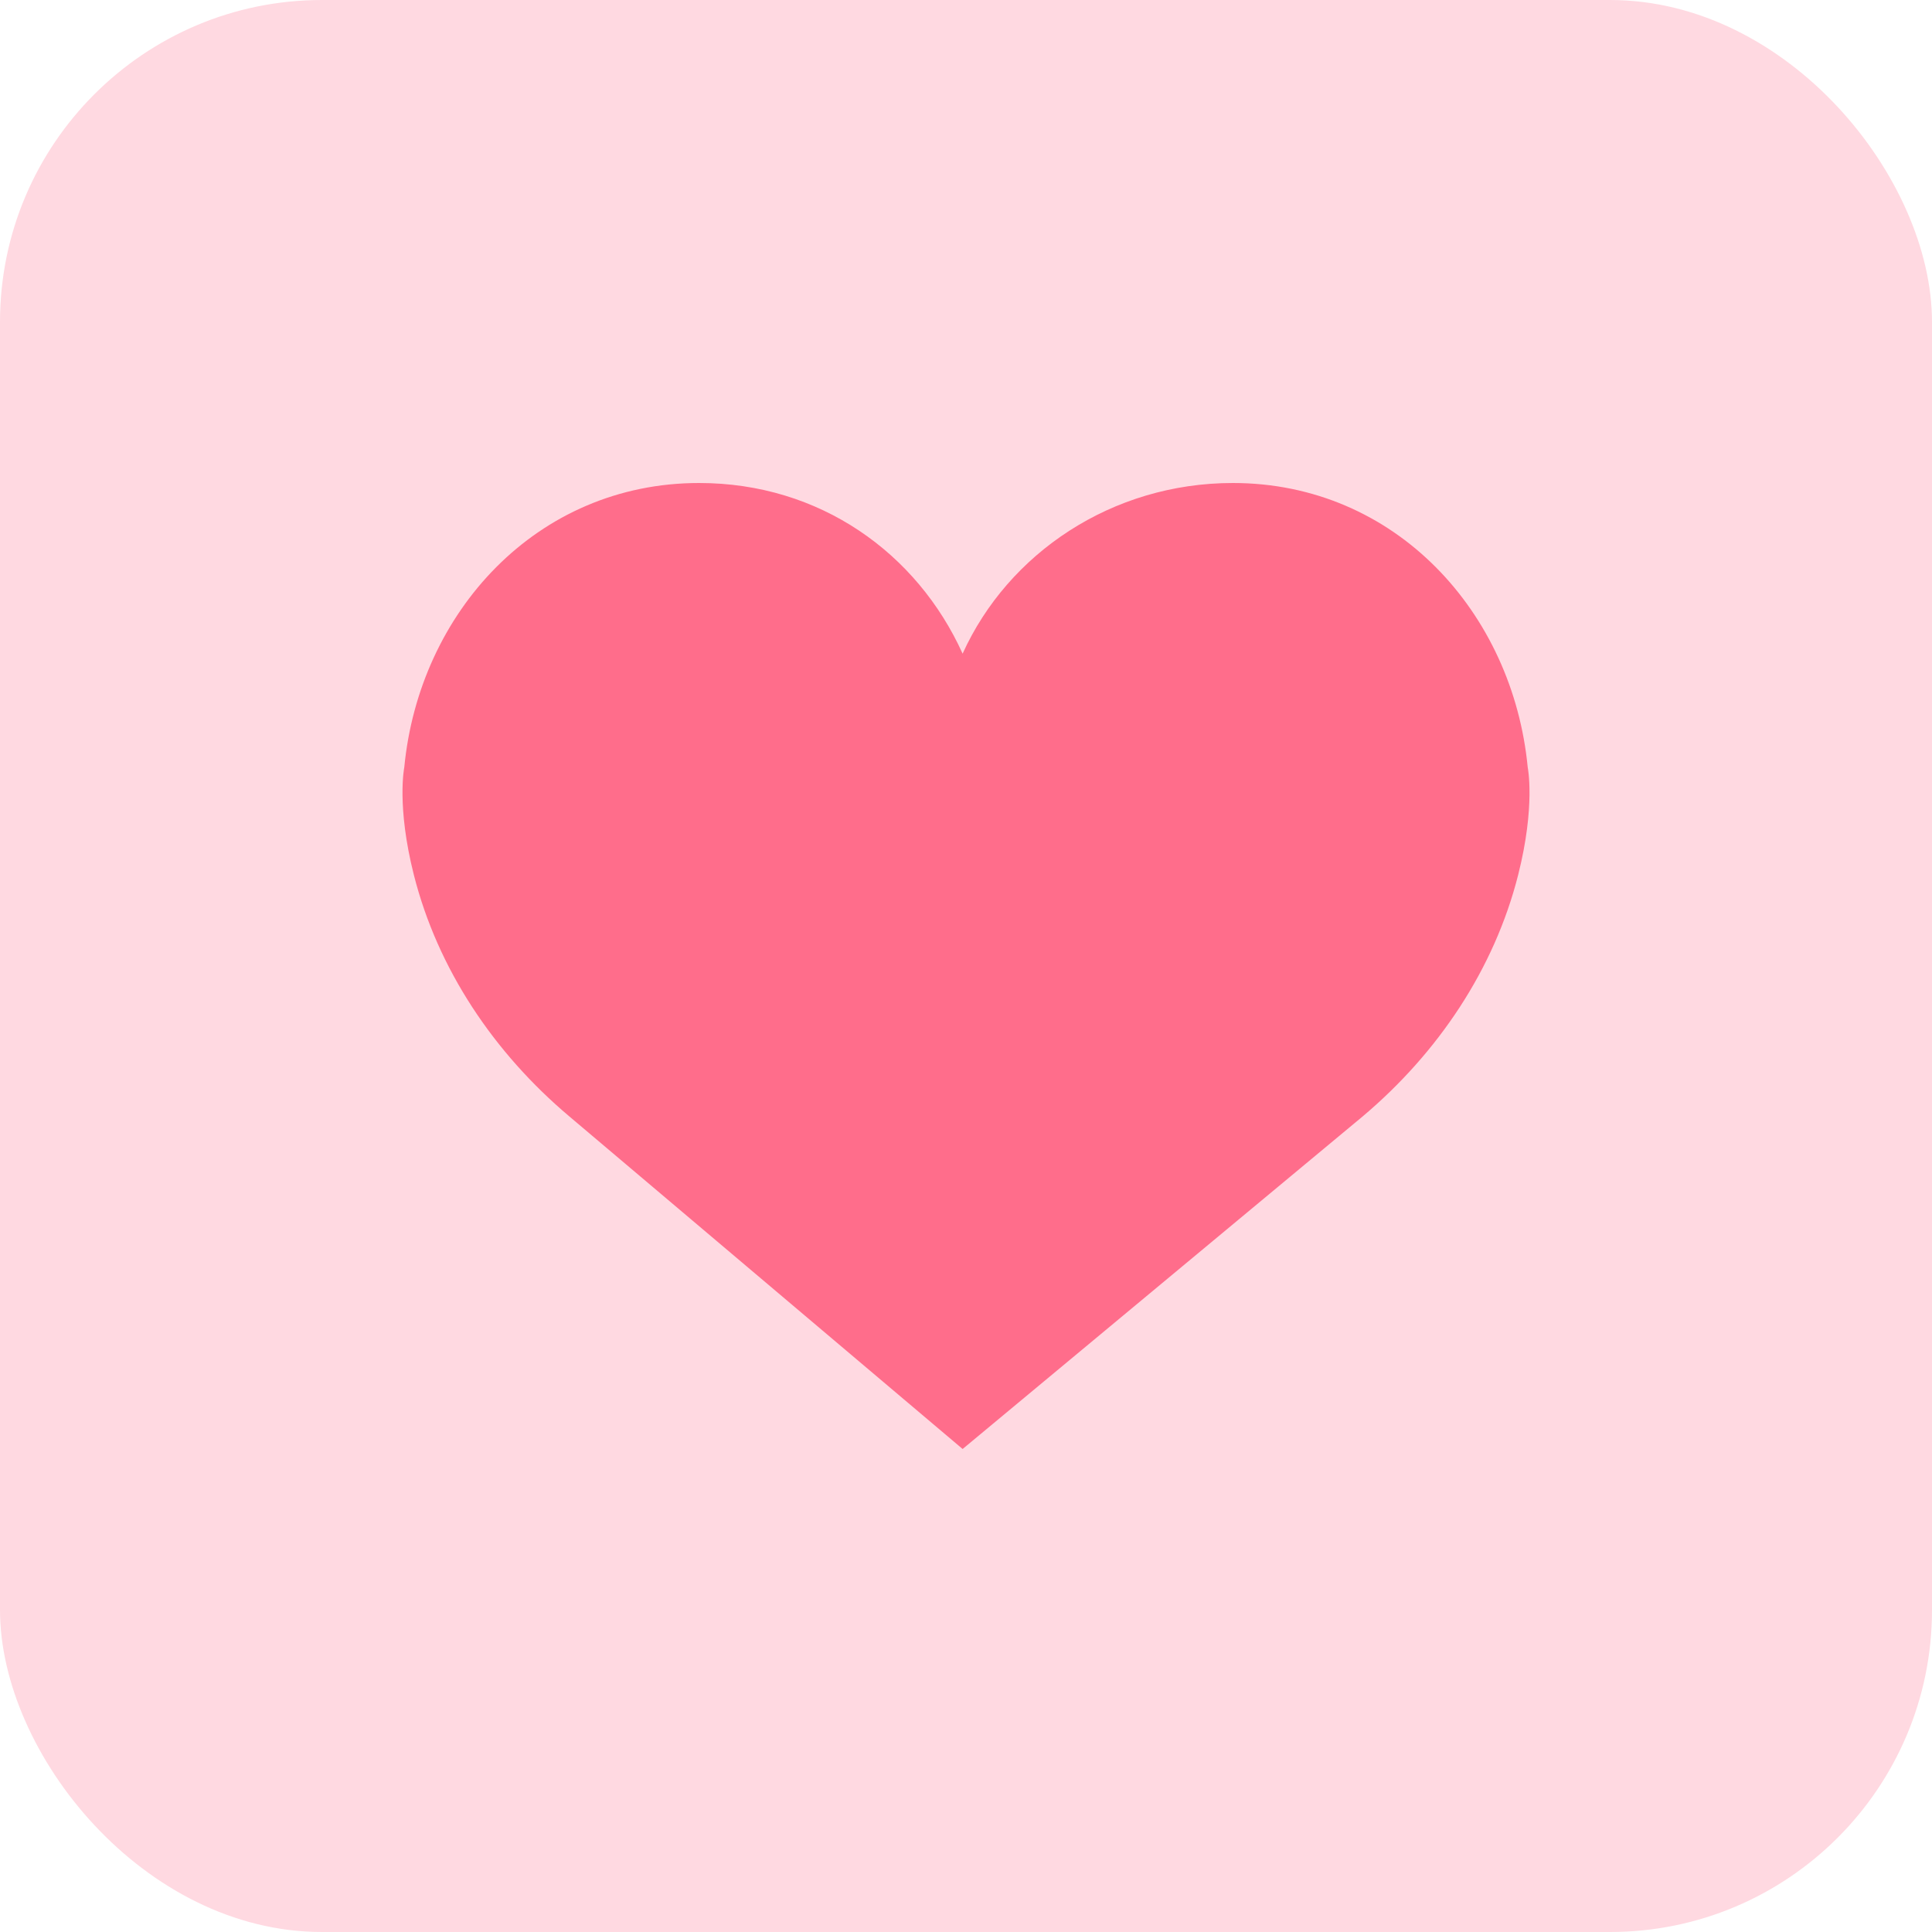 <svg width="24" height="24" viewBox="0 0 24 24" fill="none" xmlns="http://www.w3.org/2000/svg">
<rect width="24" height="24" fill="#868686"/>
<path d="M-2215 -2140C-2215 -2167.61 -2192.61 -2190 -2165 -2190H527C554.614 -2190 577 -2167.61 577 -2140V1233C577 1260.61 554.614 1283 527 1283H-2165C-2192.61 1283 -2215 1260.61 -2215 1233V-2140Z" fill="#9B9B9B"/>
<path d="M-2165 -2189H527V-2191H-2165V-2189ZM576 -2140V1233H578V-2140H576ZM527 1282H-2165V1284H527V1282ZM-2214 1233V-2140H-2216V1233H-2214ZM-2165 1282C-2192.06 1282 -2214 1260.06 -2214 1233H-2216C-2216 1261.17 -2193.17 1284 -2165 1284V1282ZM576 1233C576 1260.06 554.062 1282 527 1282V1284C555.167 1284 578 1261.17 578 1233H576ZM527 -2189C554.062 -2189 576 -2167.06 576 -2140H578C578 -2168.17 555.167 -2191 527 -2191V-2189ZM-2165 -2191C-2193.17 -2191 -2216 -2168.17 -2216 -2140H-2214C-2214 -2167.06 -2192.06 -2189 -2165 -2189V-2191Z" fill="white" fill-opacity="0.1"/>
<rect width="660" height="1048" transform="translate(-468 -666)" fill="white"/>
<rect width="24" height="24" rx="4" fill="#FFD9E1"/>
<path d="M11.958 8.12C12.523 6.872 13.814 6 15.315 6C17.338 6 18.794 7.612 18.978 9.533C18.978 9.533 19.076 10.01 18.859 10.869C18.563 12.038 17.866 13.077 16.927 13.869L11.958 18L7.073 13.869C6.134 13.077 5.437 12.038 5.141 10.868C4.924 10.01 5.022 9.533 5.022 9.533C5.206 7.612 6.662 6 8.685 6C10.186 6 11.393 6.872 11.958 8.12Z" fill="#FF6D8B"/>
</svg>
